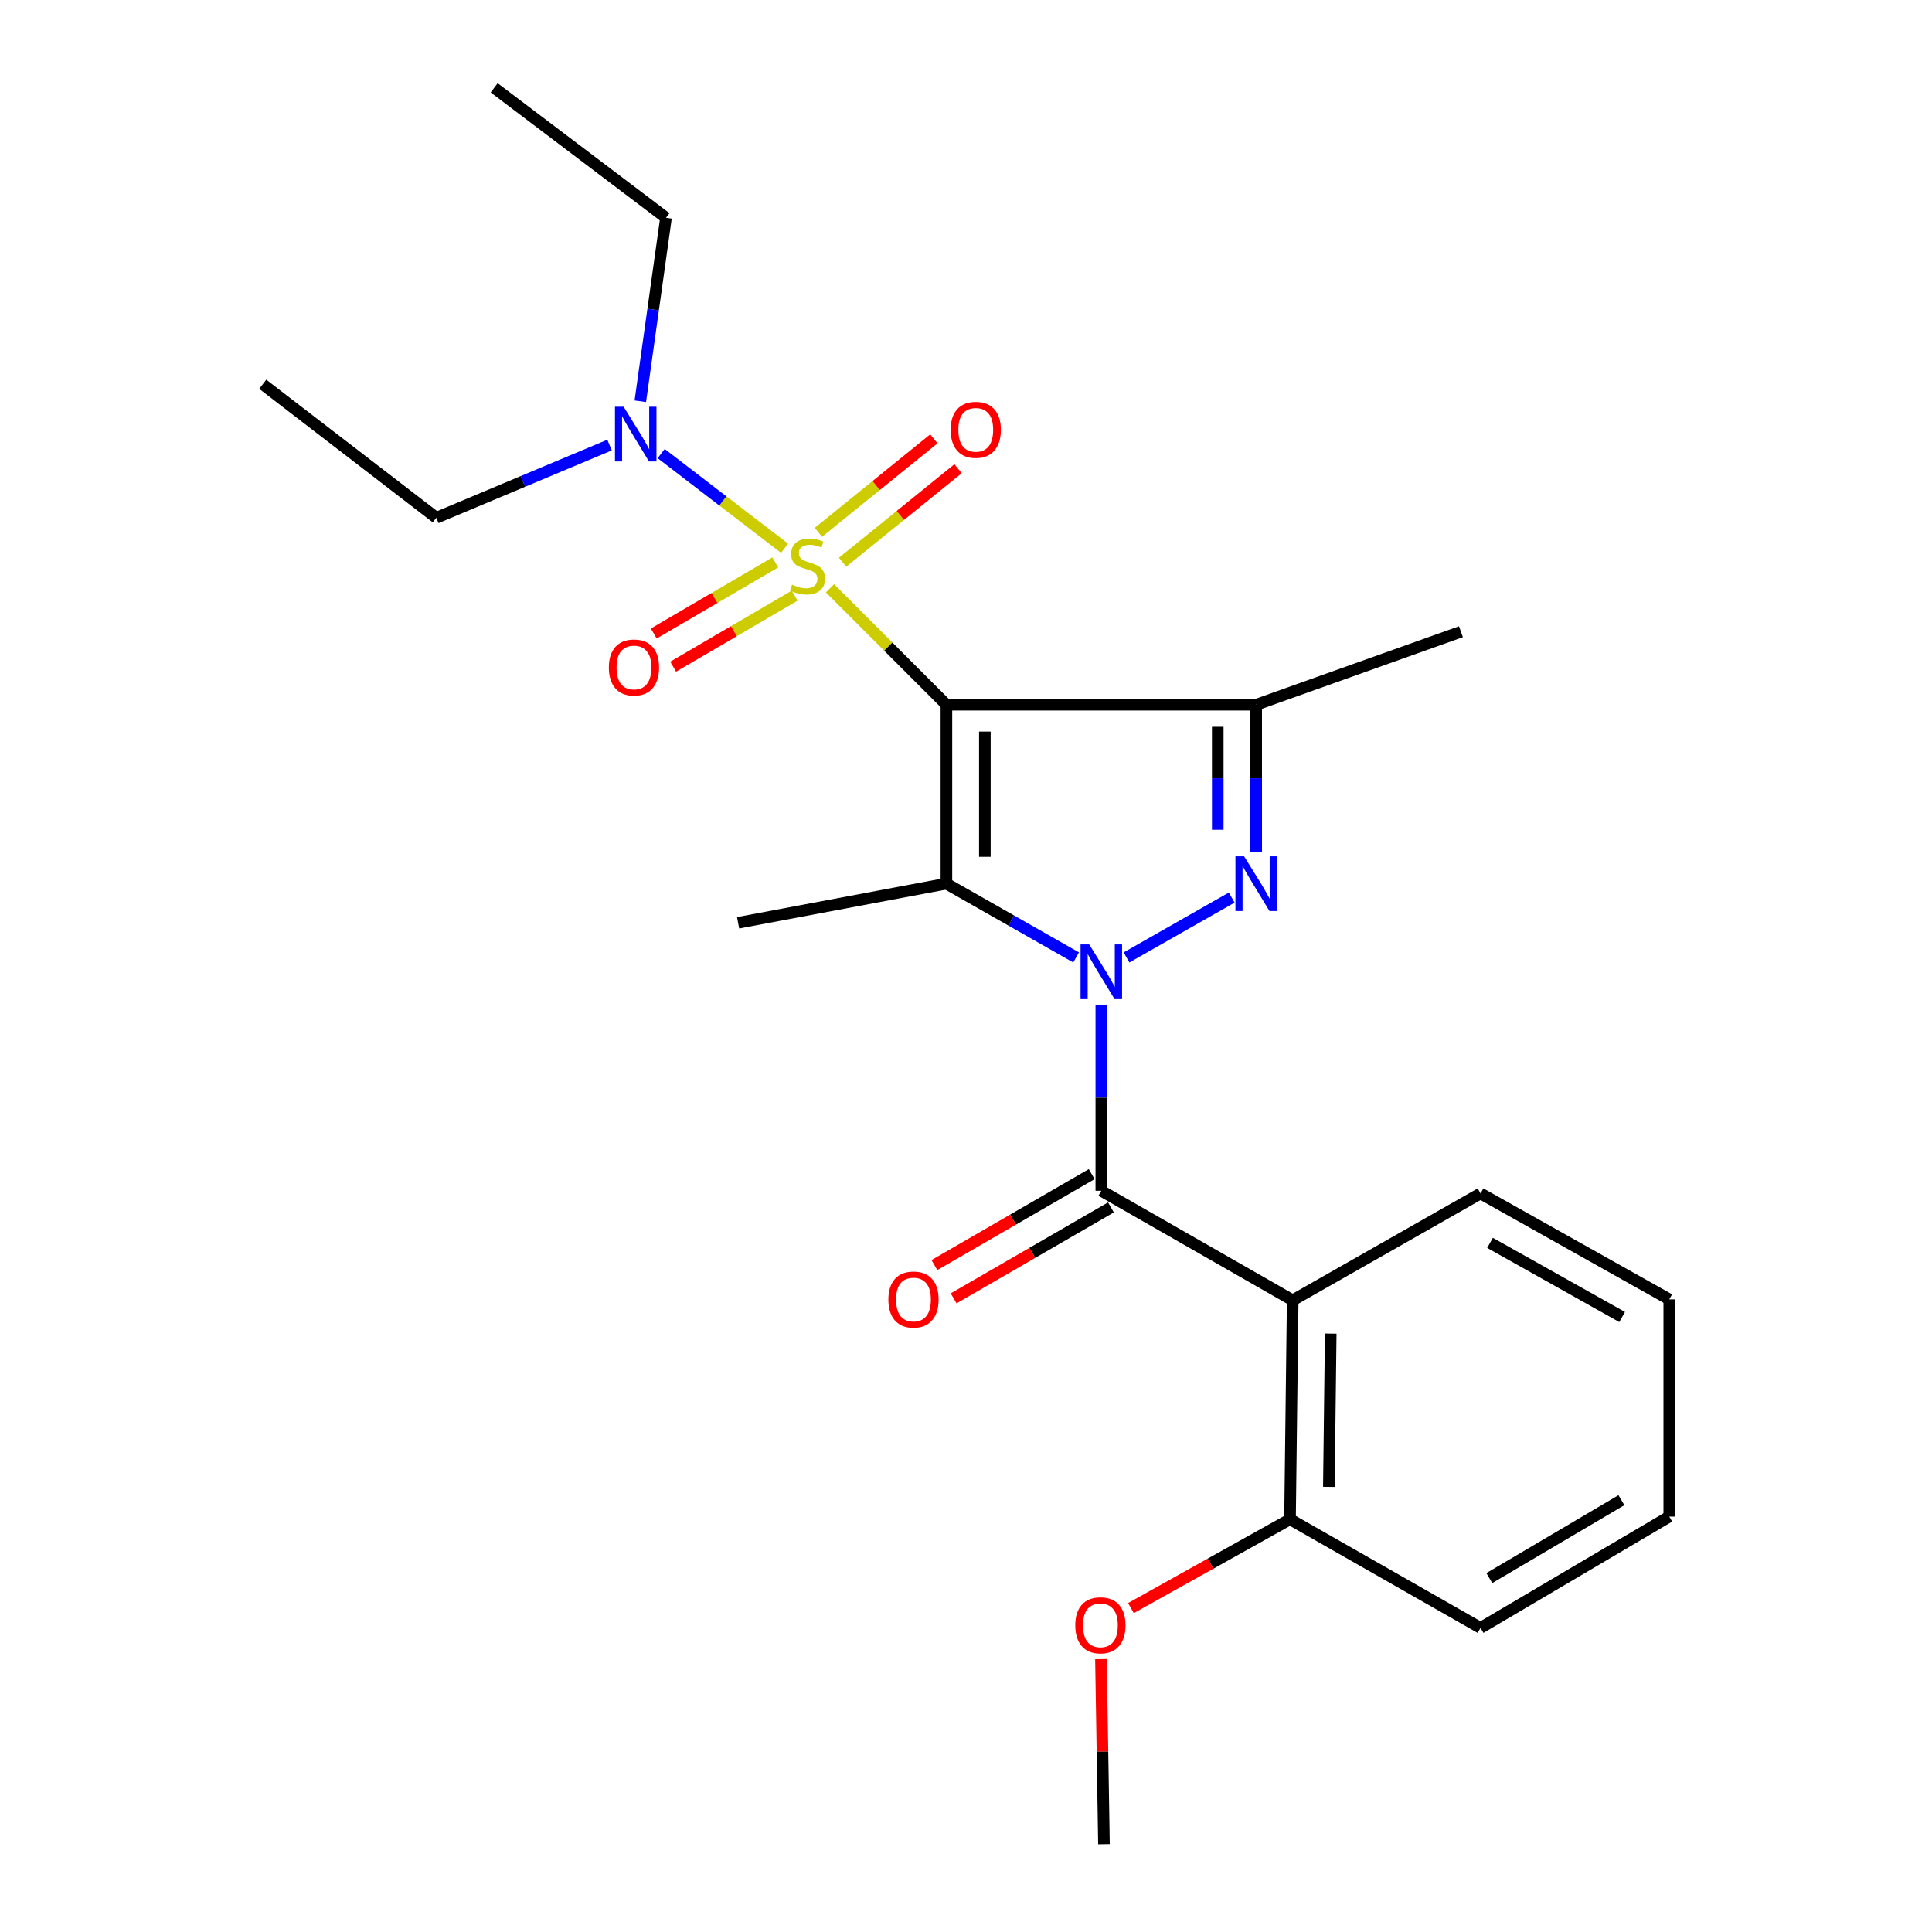 <?xml version='1.0' encoding='iso-8859-1'?>
<svg version='1.1' baseProfile='full'
              xmlns='http://www.w3.org/2000/svg'
                      xmlns:rdkit='http://www.rdkit.org/xml'
                      xmlns:xlink='http://www.w3.org/1999/xlink'
                  xml:space='preserve'
width='1000px' height='1000px' viewBox='0 0 1000 1000'>
<!-- END OF HEADER -->
<rect style='opacity:1.0;fill:#FFFFFF;stroke:none' width='1000' height='1000' x='0' y='0'> </rect>
<path class='bond-1' d='M 489.863,364.764 L 459.732,334.632' style='fill:none;fill-rule:evenodd;stroke:#000000;stroke-width:6px;stroke-linecap:butt;stroke-linejoin:miter;stroke-opacity:1' />
<path class='bond-1' d='M 459.732,334.632 L 429.6,304.5' style='fill:none;fill-rule:evenodd;stroke:#CCCC00;stroke-width:6px;stroke-linecap:butt;stroke-linejoin:miter;stroke-opacity:1' />
<path class='bond-2' d='M 489.863,364.764 L 489.863,457.375' style='fill:none;fill-rule:evenodd;stroke:#000000;stroke-width:6px;stroke-linecap:butt;stroke-linejoin:miter;stroke-opacity:1' />
<path class='bond-2' d='M 509.761,378.656 L 509.761,443.484' style='fill:none;fill-rule:evenodd;stroke:#000000;stroke-width:6px;stroke-linecap:butt;stroke-linejoin:miter;stroke-opacity:1' />
<path class='bond-4' d='M 489.863,364.764 L 650.203,364.764' style='fill:none;fill-rule:evenodd;stroke:#000000;stroke-width:6px;stroke-linecap:butt;stroke-linejoin:miter;stroke-opacity:1' />
<path class='bond-0' d='M 556.993,495.572 L 523.428,476.474' style='fill:none;fill-rule:evenodd;stroke:#0000FF;stroke-width:6px;stroke-linecap:butt;stroke-linejoin:miter;stroke-opacity:1' />
<path class='bond-0' d='M 523.428,476.474 L 489.863,457.375' style='fill:none;fill-rule:evenodd;stroke:#000000;stroke-width:6px;stroke-linecap:butt;stroke-linejoin:miter;stroke-opacity:1' />
<path class='bond-5' d='M 570.039,519.989 L 570.039,568.167' style='fill:none;fill-rule:evenodd;stroke:#0000FF;stroke-width:6px;stroke-linecap:butt;stroke-linejoin:miter;stroke-opacity:1' />
<path class='bond-5' d='M 570.039,568.167 L 570.039,616.345' style='fill:none;fill-rule:evenodd;stroke:#000000;stroke-width:6px;stroke-linecap:butt;stroke-linejoin:miter;stroke-opacity:1' />
<path class='bond-24' d='M 583.085,495.571 L 637.533,464.586' style='fill:none;fill-rule:evenodd;stroke:#0000FF;stroke-width:6px;stroke-linecap:butt;stroke-linejoin:miter;stroke-opacity:1' />
<path class='bond-7' d='M 406.097,283.768 L 374.156,259.275' style='fill:none;fill-rule:evenodd;stroke:#CCCC00;stroke-width:6px;stroke-linecap:butt;stroke-linejoin:miter;stroke-opacity:1' />
<path class='bond-7' d='M 374.156,259.275 L 342.215,234.783' style='fill:none;fill-rule:evenodd;stroke:#0000FF;stroke-width:6px;stroke-linecap:butt;stroke-linejoin:miter;stroke-opacity:1' />
<path class='bond-8' d='M 436.118,290.995 L 466.005,266.803' style='fill:none;fill-rule:evenodd;stroke:#CCCC00;stroke-width:6px;stroke-linecap:butt;stroke-linejoin:miter;stroke-opacity:1' />
<path class='bond-8' d='M 466.005,266.803 L 495.893,242.611' style='fill:none;fill-rule:evenodd;stroke:#FF0000;stroke-width:6px;stroke-linecap:butt;stroke-linejoin:miter;stroke-opacity:1' />
<path class='bond-8' d='M 423.6,275.529 L 453.487,251.337' style='fill:none;fill-rule:evenodd;stroke:#CCCC00;stroke-width:6px;stroke-linecap:butt;stroke-linejoin:miter;stroke-opacity:1' />
<path class='bond-8' d='M 453.487,251.337 L 483.374,227.145' style='fill:none;fill-rule:evenodd;stroke:#FF0000;stroke-width:6px;stroke-linecap:butt;stroke-linejoin:miter;stroke-opacity:1' />
<path class='bond-9' d='M 401.275,291.121 L 369.829,309.508' style='fill:none;fill-rule:evenodd;stroke:#CCCC00;stroke-width:6px;stroke-linecap:butt;stroke-linejoin:miter;stroke-opacity:1' />
<path class='bond-9' d='M 369.829,309.508 L 338.383,327.895' style='fill:none;fill-rule:evenodd;stroke:#FF0000;stroke-width:6px;stroke-linecap:butt;stroke-linejoin:miter;stroke-opacity:1' />
<path class='bond-9' d='M 411.318,308.298 L 379.873,326.685' style='fill:none;fill-rule:evenodd;stroke:#CCCC00;stroke-width:6px;stroke-linecap:butt;stroke-linejoin:miter;stroke-opacity:1' />
<path class='bond-9' d='M 379.873,326.685 L 348.427,345.072' style='fill:none;fill-rule:evenodd;stroke:#FF0000;stroke-width:6px;stroke-linecap:butt;stroke-linejoin:miter;stroke-opacity:1' />
<path class='bond-12' d='M 489.863,457.375 L 382.041,477.638' style='fill:none;fill-rule:evenodd;stroke:#000000;stroke-width:6px;stroke-linecap:butt;stroke-linejoin:miter;stroke-opacity:1' />
<path class='bond-3' d='M 650.203,440.9 L 650.203,402.832' style='fill:none;fill-rule:evenodd;stroke:#0000FF;stroke-width:6px;stroke-linecap:butt;stroke-linejoin:miter;stroke-opacity:1' />
<path class='bond-3' d='M 650.203,402.832 L 650.203,364.764' style='fill:none;fill-rule:evenodd;stroke:#000000;stroke-width:6px;stroke-linecap:butt;stroke-linejoin:miter;stroke-opacity:1' />
<path class='bond-3' d='M 630.306,429.48 L 630.306,402.832' style='fill:none;fill-rule:evenodd;stroke:#0000FF;stroke-width:6px;stroke-linecap:butt;stroke-linejoin:miter;stroke-opacity:1' />
<path class='bond-3' d='M 630.306,402.832 L 630.306,376.184' style='fill:none;fill-rule:evenodd;stroke:#000000;stroke-width:6px;stroke-linecap:butt;stroke-linejoin:miter;stroke-opacity:1' />
<path class='bond-13' d='M 650.203,364.764 L 756.179,326.97' style='fill:none;fill-rule:evenodd;stroke:#000000;stroke-width:6px;stroke-linecap:butt;stroke-linejoin:miter;stroke-opacity:1' />
<path class='bond-6' d='M 570.039,616.345 L 669.095,673.03' style='fill:none;fill-rule:evenodd;stroke:#000000;stroke-width:6px;stroke-linecap:butt;stroke-linejoin:miter;stroke-opacity:1' />
<path class='bond-10' d='M 565.059,607.732 L 524.353,631.267' style='fill:none;fill-rule:evenodd;stroke:#000000;stroke-width:6px;stroke-linecap:butt;stroke-linejoin:miter;stroke-opacity:1' />
<path class='bond-10' d='M 524.353,631.267 L 483.646,654.803' style='fill:none;fill-rule:evenodd;stroke:#FF0000;stroke-width:6px;stroke-linecap:butt;stroke-linejoin:miter;stroke-opacity:1' />
<path class='bond-10' d='M 575.019,624.957 L 534.312,648.493' style='fill:none;fill-rule:evenodd;stroke:#000000;stroke-width:6px;stroke-linecap:butt;stroke-linejoin:miter;stroke-opacity:1' />
<path class='bond-10' d='M 534.312,648.493 L 493.605,672.028' style='fill:none;fill-rule:evenodd;stroke:#FF0000;stroke-width:6px;stroke-linecap:butt;stroke-linejoin:miter;stroke-opacity:1' />
<path class='bond-11' d='M 669.095,673.03 L 667.713,786.368' style='fill:none;fill-rule:evenodd;stroke:#000000;stroke-width:6px;stroke-linecap:butt;stroke-linejoin:miter;stroke-opacity:1' />
<path class='bond-11' d='M 688.784,690.273 L 687.816,769.61' style='fill:none;fill-rule:evenodd;stroke:#000000;stroke-width:6px;stroke-linecap:butt;stroke-linejoin:miter;stroke-opacity:1' />
<path class='bond-14' d='M 669.095,673.03 L 766.316,617.726' style='fill:none;fill-rule:evenodd;stroke:#000000;stroke-width:6px;stroke-linecap:butt;stroke-linejoin:miter;stroke-opacity:1' />
<path class='bond-16' d='M 331.424,207.7 L 338.068,160.209' style='fill:none;fill-rule:evenodd;stroke:#0000FF;stroke-width:6px;stroke-linecap:butt;stroke-linejoin:miter;stroke-opacity:1' />
<path class='bond-16' d='M 338.068,160.209 L 344.712,112.719' style='fill:none;fill-rule:evenodd;stroke:#000000;stroke-width:6px;stroke-linecap:butt;stroke-linejoin:miter;stroke-opacity:1' />
<path class='bond-17' d='M 315.51,230.367 L 270.673,249.182' style='fill:none;fill-rule:evenodd;stroke:#0000FF;stroke-width:6px;stroke-linecap:butt;stroke-linejoin:miter;stroke-opacity:1' />
<path class='bond-17' d='M 270.673,249.182 L 225.836,267.996' style='fill:none;fill-rule:evenodd;stroke:#000000;stroke-width:6px;stroke-linecap:butt;stroke-linejoin:miter;stroke-opacity:1' />
<path class='bond-15' d='M 667.713,786.368 L 626.544,809.357' style='fill:none;fill-rule:evenodd;stroke:#000000;stroke-width:6px;stroke-linecap:butt;stroke-linejoin:miter;stroke-opacity:1' />
<path class='bond-15' d='M 626.544,809.357 L 585.374,832.346' style='fill:none;fill-rule:evenodd;stroke:#FF0000;stroke-width:6px;stroke-linecap:butt;stroke-linejoin:miter;stroke-opacity:1' />
<path class='bond-18' d='M 667.713,786.368 L 766.316,842.589' style='fill:none;fill-rule:evenodd;stroke:#000000;stroke-width:6px;stroke-linecap:butt;stroke-linejoin:miter;stroke-opacity:1' />
<path class='bond-20' d='M 766.316,617.726 L 864.001,672.555' style='fill:none;fill-rule:evenodd;stroke:#000000;stroke-width:6px;stroke-linecap:butt;stroke-linejoin:miter;stroke-opacity:1' />
<path class='bond-20' d='M 771.23,643.302 L 839.61,681.682' style='fill:none;fill-rule:evenodd;stroke:#000000;stroke-width:6px;stroke-linecap:butt;stroke-linejoin:miter;stroke-opacity:1' />
<path class='bond-19' d='M 569.85,858.769 L 570.63,906.657' style='fill:none;fill-rule:evenodd;stroke:#FF0000;stroke-width:6px;stroke-linecap:butt;stroke-linejoin:miter;stroke-opacity:1' />
<path class='bond-19' d='M 570.63,906.657 L 571.41,954.545' style='fill:none;fill-rule:evenodd;stroke:#000000;stroke-width:6px;stroke-linecap:butt;stroke-linejoin:miter;stroke-opacity:1' />
<path class='bond-22' d='M 344.712,112.719 L 255.781,45.455' style='fill:none;fill-rule:evenodd;stroke:#000000;stroke-width:6px;stroke-linecap:butt;stroke-linejoin:miter;stroke-opacity:1' />
<path class='bond-21' d='M 225.836,267.996 L 135.999,198.897' style='fill:none;fill-rule:evenodd;stroke:#000000;stroke-width:6px;stroke-linecap:butt;stroke-linejoin:miter;stroke-opacity:1' />
<path class='bond-25' d='M 766.316,842.589 L 864.001,784.986' style='fill:none;fill-rule:evenodd;stroke:#000000;stroke-width:6px;stroke-linecap:butt;stroke-linejoin:miter;stroke-opacity:1' />
<path class='bond-25' d='M 770.862,816.809 L 839.242,776.487' style='fill:none;fill-rule:evenodd;stroke:#000000;stroke-width:6px;stroke-linecap:butt;stroke-linejoin:miter;stroke-opacity:1' />
<path class='bond-23' d='M 864.001,672.555 L 864.001,784.986' style='fill:none;fill-rule:evenodd;stroke:#000000;stroke-width:6px;stroke-linecap:butt;stroke-linejoin:miter;stroke-opacity:1' />
<path  class='atom-1' d='M 563.779 488.836
L 573.059 503.836
Q 573.979 505.316, 575.459 507.996
Q 576.939 510.676, 577.019 510.836
L 577.019 488.836
L 580.779 488.836
L 580.779 517.156
L 576.899 517.156
L 566.939 500.756
Q 565.779 498.836, 564.539 496.636
Q 563.339 494.436, 562.979 493.756
L 562.979 517.156
L 559.299 517.156
L 559.299 488.836
L 563.779 488.836
' fill='#0000FF'/>
<path  class='atom-2' d='M 409.978 302.599
Q 410.298 302.719, 411.618 303.279
Q 412.938 303.839, 414.378 304.199
Q 415.858 304.519, 417.298 304.519
Q 419.978 304.519, 421.538 303.239
Q 423.098 301.919, 423.098 299.639
Q 423.098 298.079, 422.298 297.119
Q 421.538 296.159, 420.338 295.639
Q 419.138 295.119, 417.138 294.519
Q 414.618 293.759, 413.098 293.039
Q 411.618 292.319, 410.538 290.799
Q 409.498 289.279, 409.498 286.719
Q 409.498 283.159, 411.898 280.959
Q 414.338 278.759, 419.138 278.759
Q 422.418 278.759, 426.138 280.319
L 425.218 283.399
Q 421.818 281.999, 419.258 281.999
Q 416.498 281.999, 414.978 283.159
Q 413.458 284.279, 413.498 286.239
Q 413.498 287.759, 414.258 288.679
Q 415.058 289.599, 416.178 290.119
Q 417.338 290.639, 419.258 291.239
Q 421.818 292.039, 423.338 292.839
Q 424.858 293.639, 425.938 295.279
Q 427.058 296.879, 427.058 299.639
Q 427.058 303.559, 424.418 305.679
Q 421.818 307.759, 417.458 307.759
Q 414.938 307.759, 413.018 307.199
Q 411.138 306.679, 408.898 305.759
L 409.978 302.599
' fill='#CCCC00'/>
<path  class='atom-4' d='M 643.943 443.215
L 653.223 458.215
Q 654.143 459.695, 655.623 462.375
Q 657.103 465.055, 657.183 465.215
L 657.183 443.215
L 660.943 443.215
L 660.943 471.535
L 657.063 471.535
L 647.103 455.135
Q 645.943 453.215, 644.703 451.015
Q 643.503 448.815, 643.143 448.135
L 643.143 471.535
L 639.463 471.535
L 639.463 443.215
L 643.943 443.215
' fill='#0000FF'/>
<path  class='atom-8' d='M 322.788 210.526
L 332.068 225.526
Q 332.988 227.006, 334.468 229.686
Q 335.948 232.366, 336.028 232.526
L 336.028 210.526
L 339.788 210.526
L 339.788 238.846
L 335.908 238.846
L 325.948 222.446
Q 324.788 220.526, 323.548 218.326
Q 322.348 216.126, 321.988 215.446
L 321.988 238.846
L 318.308 238.846
L 318.308 210.526
L 322.788 210.526
' fill='#0000FF'/>
<path  class='atom-9' d='M 492.052 222.478
Q 492.052 215.678, 495.412 211.878
Q 498.772 208.078, 505.052 208.078
Q 511.332 208.078, 514.692 211.878
Q 518.052 215.678, 518.052 222.478
Q 518.052 229.358, 514.652 233.278
Q 511.252 237.158, 505.052 237.158
Q 498.812 237.158, 495.412 233.278
Q 492.052 229.398, 492.052 222.478
M 505.052 233.958
Q 509.372 233.958, 511.692 231.078
Q 514.052 228.158, 514.052 222.478
Q 514.052 216.918, 511.692 214.118
Q 509.372 211.278, 505.052 211.278
Q 500.732 211.278, 498.372 214.078
Q 496.052 216.878, 496.052 222.478
Q 496.052 228.198, 498.372 231.078
Q 500.732 233.958, 505.052 233.958
' fill='#FF0000'/>
<path  class='atom-10' d='M 315.142 345.488
Q 315.142 338.688, 318.502 334.888
Q 321.862 331.088, 328.142 331.088
Q 334.422 331.088, 337.782 334.888
Q 341.142 338.688, 341.142 345.488
Q 341.142 352.368, 337.742 356.288
Q 334.342 360.168, 328.142 360.168
Q 321.902 360.168, 318.502 356.288
Q 315.142 352.408, 315.142 345.488
M 328.142 356.968
Q 332.462 356.968, 334.782 354.088
Q 337.142 351.168, 337.142 345.488
Q 337.142 339.928, 334.782 337.128
Q 332.462 334.288, 328.142 334.288
Q 323.822 334.288, 321.462 337.088
Q 319.142 339.888, 319.142 345.488
Q 319.142 351.208, 321.462 354.088
Q 323.822 356.968, 328.142 356.968
' fill='#FF0000'/>
<path  class='atom-11' d='M 459.818 672.635
Q 459.818 665.835, 463.178 662.035
Q 466.538 658.235, 472.818 658.235
Q 479.098 658.235, 482.458 662.035
Q 485.818 665.835, 485.818 672.635
Q 485.818 679.515, 482.418 683.435
Q 479.018 687.315, 472.818 687.315
Q 466.578 687.315, 463.178 683.435
Q 459.818 679.555, 459.818 672.635
M 472.818 684.115
Q 477.138 684.115, 479.458 681.235
Q 481.818 678.315, 481.818 672.635
Q 481.818 667.075, 479.458 664.275
Q 477.138 661.435, 472.818 661.435
Q 468.498 661.435, 466.138 664.235
Q 463.818 667.035, 463.818 672.635
Q 463.818 678.355, 466.138 681.235
Q 468.498 684.115, 472.818 684.115
' fill='#FF0000'/>
<path  class='atom-16' d='M 556.564 841.254
Q 556.564 834.454, 559.924 830.654
Q 563.284 826.854, 569.564 826.854
Q 575.844 826.854, 579.204 830.654
Q 582.564 834.454, 582.564 841.254
Q 582.564 848.134, 579.164 852.054
Q 575.764 855.934, 569.564 855.934
Q 563.324 855.934, 559.924 852.054
Q 556.564 848.174, 556.564 841.254
M 569.564 852.734
Q 573.884 852.734, 576.204 849.854
Q 578.564 846.934, 578.564 841.254
Q 578.564 835.694, 576.204 832.894
Q 573.884 830.054, 569.564 830.054
Q 565.244 830.054, 562.884 832.854
Q 560.564 835.654, 560.564 841.254
Q 560.564 846.974, 562.884 849.854
Q 565.244 852.734, 569.564 852.734
' fill='#FF0000'/>
</svg>
